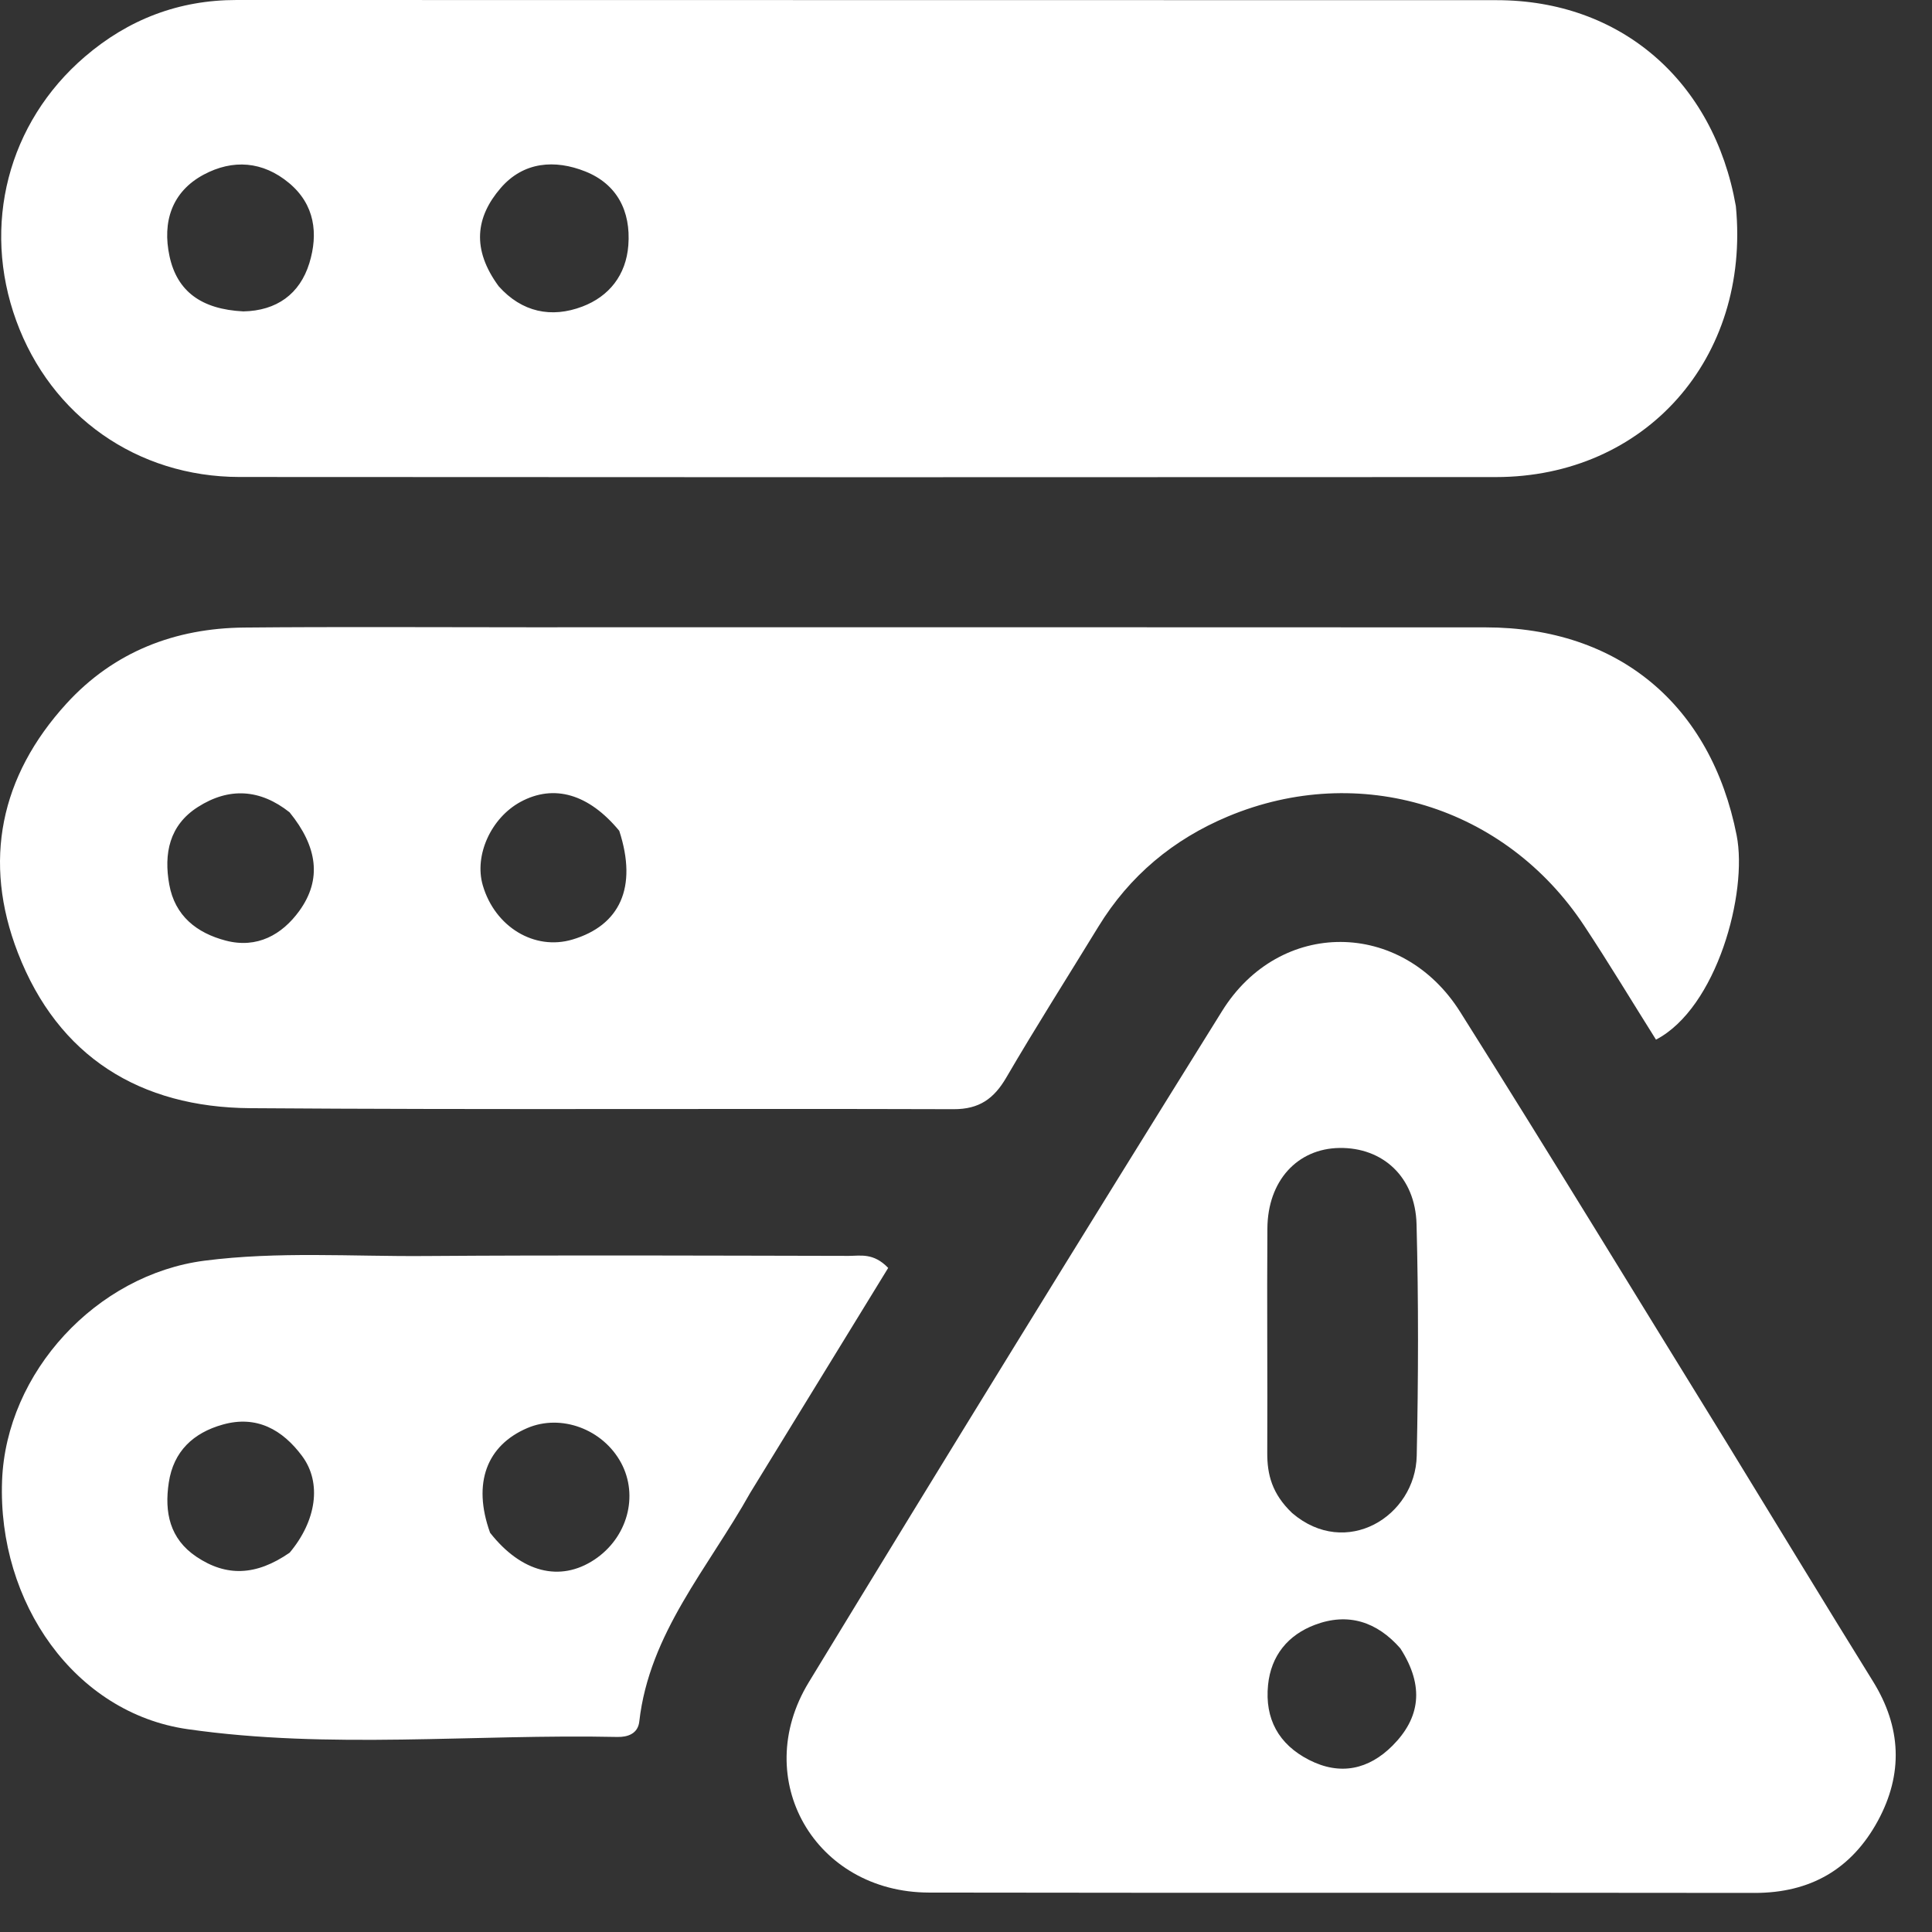 <svg width="44" height="44" viewBox="0 0 44 44" fill="none" xmlns="http://www.w3.org/2000/svg">
<rect x="0" y="0" width="44" height="44" fill="#333333" stroke="none"/>
<path d="M39.533 4.695C39.871 8.171 37.462 10.863 34.07 10.865C24.532 10.87 14.993 10.87 5.455 10.863C3.118 10.861 1.16 9.473 0.37 7.304C-0.42 5.136 0.177 2.797 1.933 1.291C2.921 0.443 4.071 -0.001 5.389 5.83514e-07C14.956 0.004 24.522 -3.33283e-05 34.089 0.004C36.897 0.005 39.029 1.829 39.533 4.695ZM11.357 6.519C11.886 7.112 12.558 7.249 13.262 6.982C13.868 6.752 14.259 6.268 14.31 5.585C14.369 4.805 14.05 4.191 13.328 3.904C12.642 3.631 11.926 3.677 11.404 4.281C10.833 4.942 10.737 5.675 11.357 6.519ZM5.543 7.092C6.3 7.077 6.828 6.697 7.045 5.994C7.251 5.323 7.172 4.66 6.584 4.169C5.985 3.67 5.304 3.622 4.639 3.977C3.908 4.369 3.695 5.059 3.86 5.832C4.032 6.637 4.587 7.044 5.543 7.092Z" fill="white"/>
<path d="M39.334 32.872C40.462 34.713 41.549 36.507 42.655 38.29C43.304 39.336 43.347 40.401 42.767 41.469C42.169 42.568 41.23 43.112 39.957 43.11C33.69 43.101 27.423 43.113 21.156 43.102C18.564 43.097 17.073 40.525 18.419 38.313C21.53 33.2 24.669 28.104 27.834 23.023C29.145 20.918 31.922 20.933 33.253 23.043C35.297 26.285 37.288 29.559 39.334 32.872ZM29.428 34.459C30.655 35.508 32.236 34.536 32.265 33.154C32.302 31.396 32.307 29.637 32.261 27.881C32.233 26.803 31.491 26.13 30.506 26.144C29.546 26.158 28.872 26.891 28.864 27.976C28.852 29.678 28.869 31.38 28.861 33.082C28.858 33.58 28.968 34.02 29.428 34.459ZM31.892 37.541C31.361 36.935 30.705 36.718 29.947 37.004C29.333 37.235 28.946 37.706 28.879 38.374C28.803 39.143 29.117 39.725 29.813 40.081C30.525 40.445 31.175 40.297 31.715 39.755C32.335 39.132 32.452 38.412 31.892 37.541Z" fill="white"/>
<path d="M12.023 14.286C19.349 14.286 26.592 14.283 33.835 14.288C36.866 14.29 38.966 16.058 39.551 19.024C39.809 20.332 39.1 22.955 37.714 23.677C37.172 22.816 36.643 21.936 36.077 21.08C34.28 18.361 30.96 17.343 27.968 18.593C26.721 19.115 25.725 19.944 25.015 21.104C24.315 22.249 23.594 23.381 22.918 24.54C22.636 25.023 22.301 25.263 21.718 25.261C16.376 25.244 11.035 25.277 5.694 25.238C3.195 25.219 1.326 24.072 0.407 21.699C-0.4 19.616 0.005 17.675 1.517 16.02C2.592 14.845 3.983 14.306 5.563 14.292C7.688 14.272 9.813 14.286 12.023 14.286ZM14.103 18.921C13.41 18.082 12.617 17.85 11.855 18.262C11.182 18.628 10.796 19.48 10.995 20.162C11.271 21.11 12.172 21.655 13.038 21.397C14.114 21.077 14.525 20.213 14.103 18.921ZM6.595 18.5C5.927 17.971 5.219 17.923 4.505 18.38C3.854 18.796 3.728 19.442 3.855 20.146C3.984 20.857 4.477 21.248 5.143 21.422C5.855 21.608 6.424 21.287 6.816 20.746C7.338 20.026 7.228 19.279 6.595 18.5Z" fill="white"/>
<path d="M17.087 33.996C16.123 35.719 14.787 37.194 14.559 39.209C14.528 39.482 14.298 39.563 14.062 39.558C10.796 39.488 7.513 39.846 4.268 39.38C1.707 39.012 -0.056 36.504 0.047 33.724C0.139 31.252 2.198 29.028 4.659 28.711C6.332 28.496 8.009 28.618 9.684 28.605C12.899 28.582 16.114 28.596 19.329 28.602C19.596 28.602 19.892 28.526 20.228 28.876C19.204 30.544 18.161 32.244 17.087 33.996ZM11.161 34.907C11.872 35.813 12.755 36.04 13.539 35.519C14.289 35.02 14.55 34.069 14.145 33.315C13.731 32.548 12.779 32.194 12.009 32.523C11.092 32.915 10.752 33.769 11.161 34.907ZM6.597 35.361C7.203 34.639 7.336 33.773 6.88 33.16C6.436 32.563 5.847 32.225 5.072 32.444C4.402 32.632 3.951 33.053 3.844 33.764C3.742 34.438 3.862 35.044 4.475 35.455C5.15 35.907 5.826 35.895 6.597 35.361Z" fill="white"/>
</svg>
